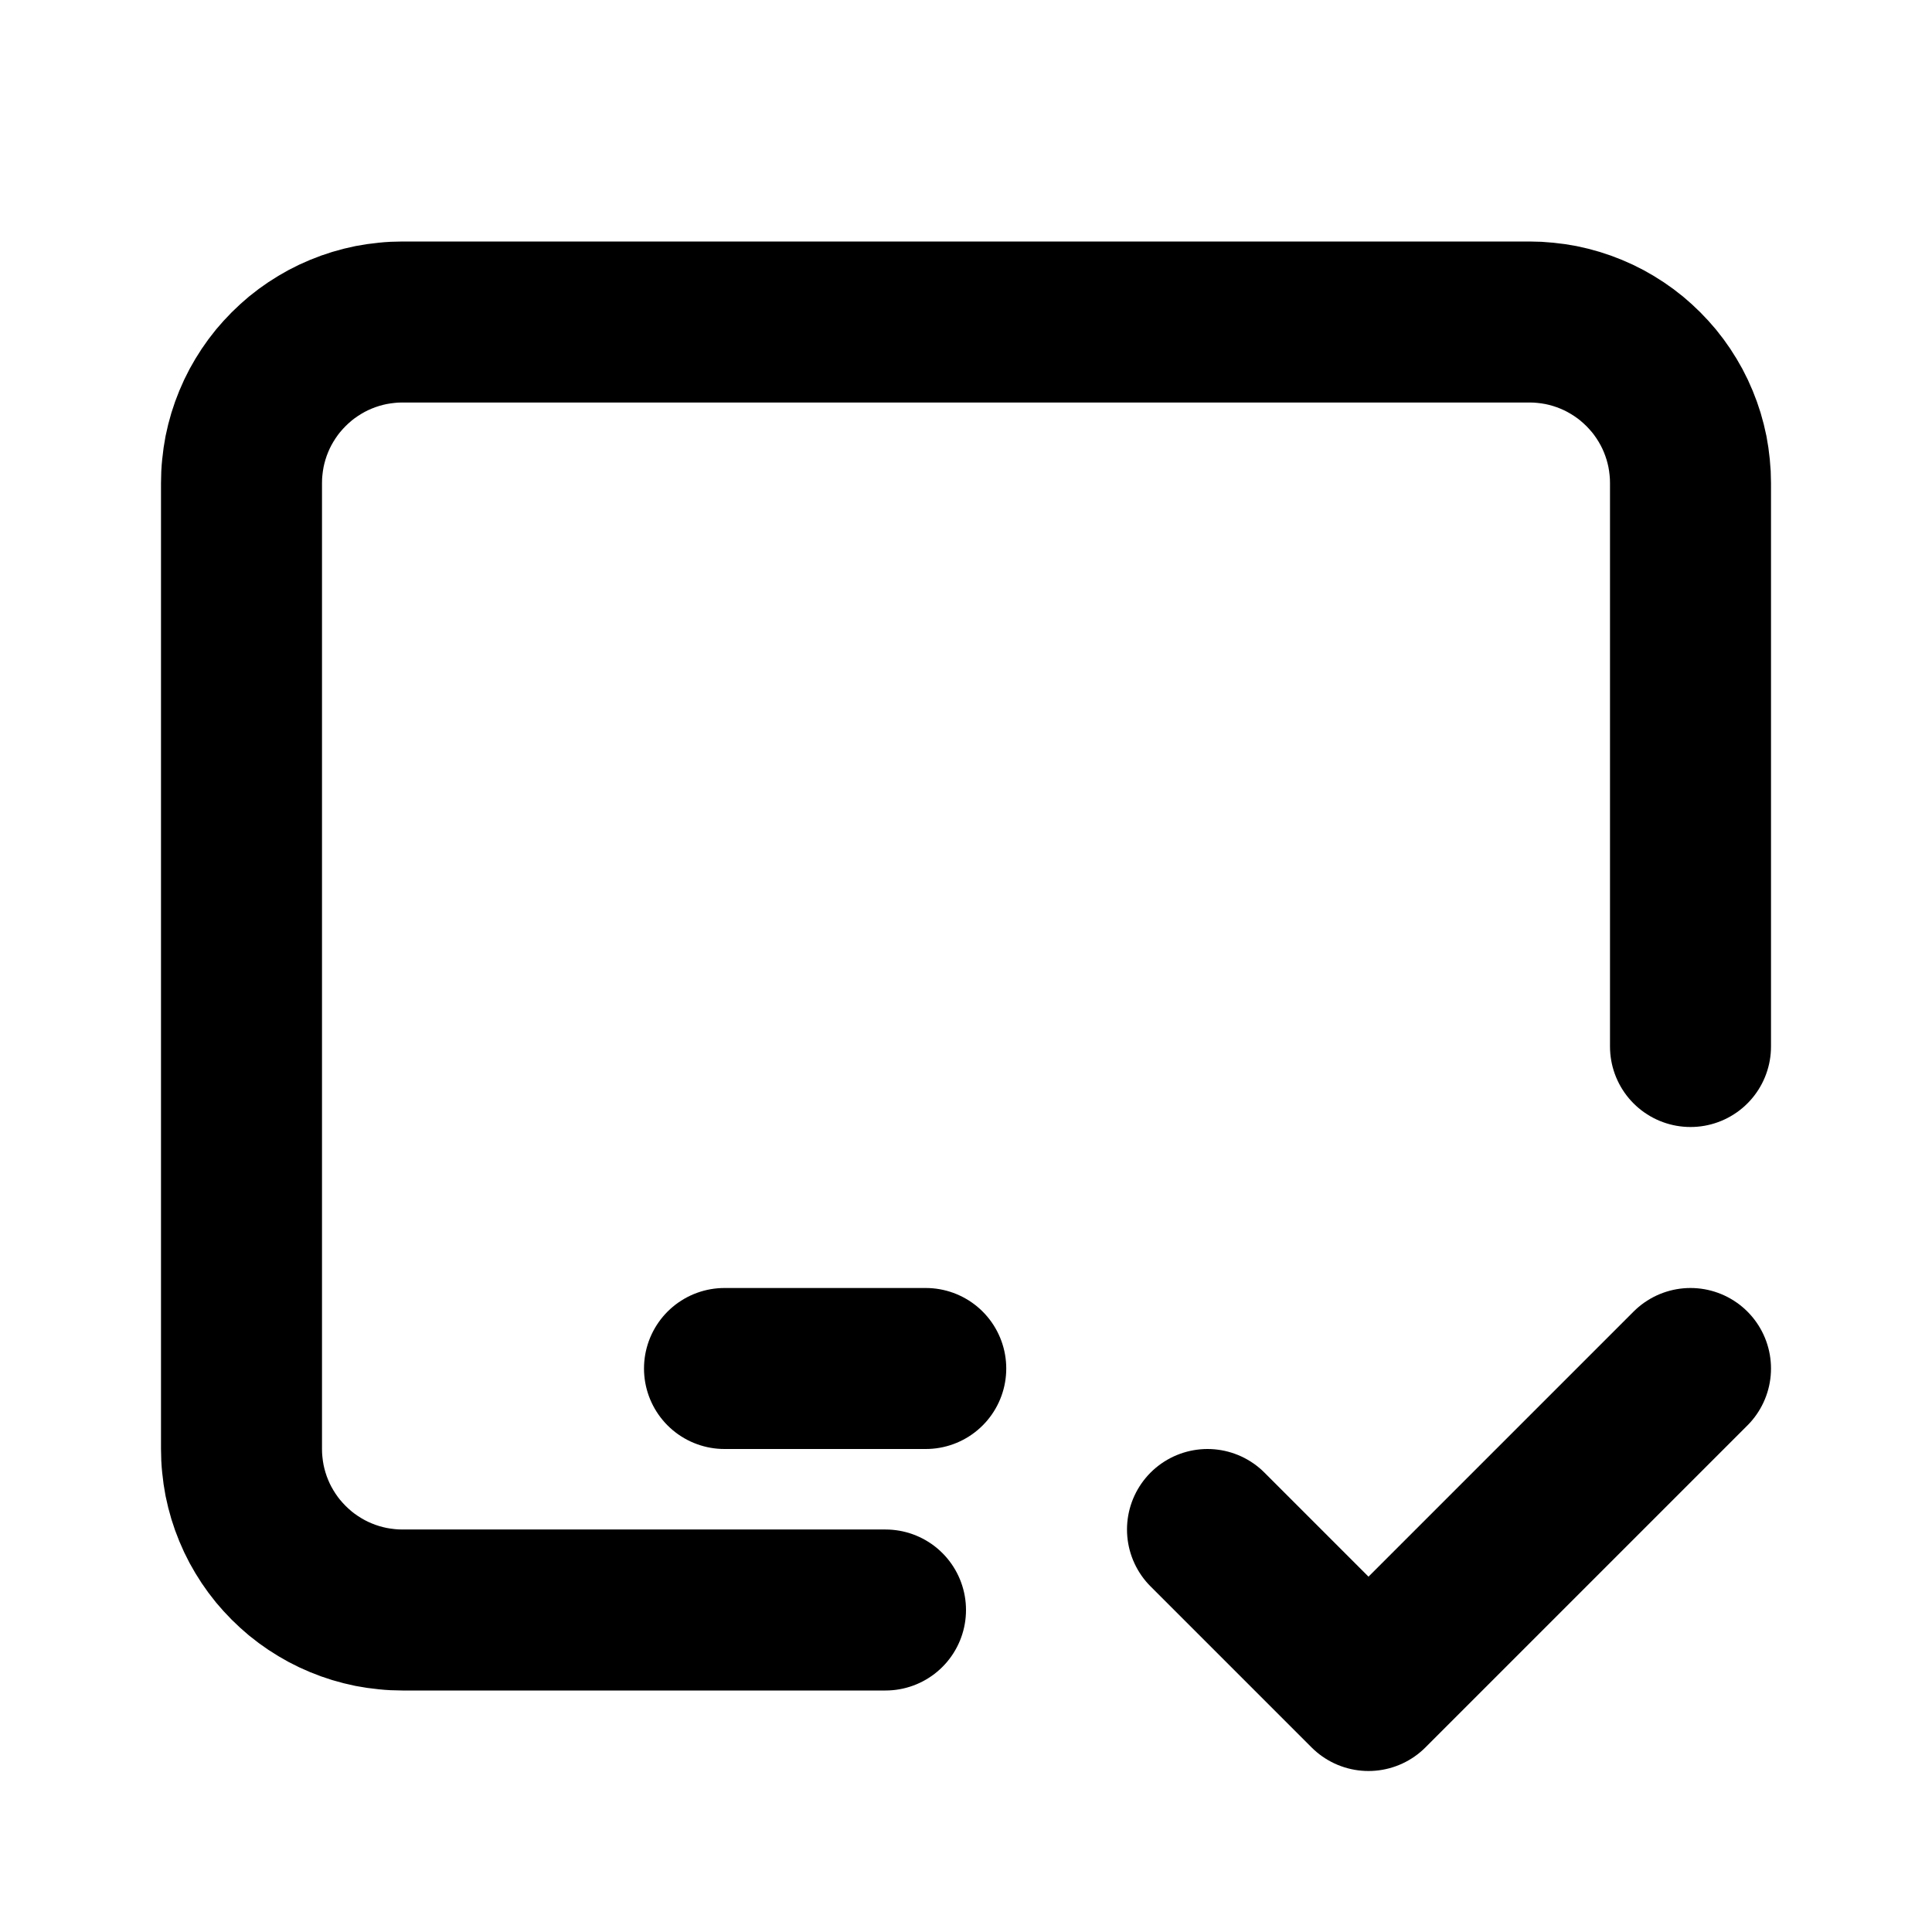 <svg xmlns="http://www.w3.org/2000/svg" xmlns:xlink="http://www.w3.org/1999/xlink" width="512" zoomAndPan="magnify" viewBox="0 0 384 384" height="512" preserveAspectRatio="xMidYMid meet" version="1.2"><g id="e01279bd22"><path style="fill:none;stroke-width:2;stroke-linecap:round;stroke-linejoin:round;stroke:#000000;stroke-opacity:1;stroke-miterlimit:4;" d="M 11 20 L 5 20 C 4.935 20 4.869 19.997 4.804 19.99 C 4.739 19.984 4.674 19.974 4.61 19.962 C 4.546 19.949 4.482 19.933 4.419 19.914 C 4.357 19.895 4.295 19.873 4.235 19.848 C 4.174 19.823 4.115 19.795 4.057 19.764 C 4 19.733 3.943 19.699 3.889 19.663 C 3.834 19.626 3.782 19.588 3.731 19.546 C 3.681 19.504 3.632 19.46 3.586 19.414 C 3.54 19.368 3.496 19.319 3.454 19.269 C 3.412 19.218 3.374 19.166 3.337 19.111 C 3.301 19.057 3.267 19 3.236 18.943 C 3.205 18.885 3.177 18.826 3.152 18.765 C 3.127 18.705 3.105 18.643 3.086 18.581 C 3.067 18.518 3.051 18.454 3.038 18.39 C 3.026 18.326 3.016 18.261 3.01 18.196 C 3.003 18.131 3 18.065 3 18 L 3 6 C 3 5.935 3.003 5.869 3.01 5.804 C 3.016 5.739 3.026 5.674 3.038 5.61 C 3.051 5.546 3.067 5.482 3.086 5.419 C 3.105 5.357 3.127 5.295 3.152 5.235 C 3.177 5.174 3.205 5.115 3.236 5.057 C 3.267 5 3.301 4.943 3.337 4.889 C 3.374 4.834 3.412 4.782 3.454 4.731 C 3.496 4.681 3.54 4.632 3.586 4.586 C 3.632 4.54 3.681 4.496 3.731 4.454 C 3.782 4.412 3.834 4.374 3.889 4.337 C 3.943 4.301 4 4.267 4.057 4.236 C 4.115 4.205 4.174 4.177 4.235 4.152 C 4.295 4.127 4.357 4.105 4.419 4.086 C 4.482 4.067 4.546 4.051 4.61 4.038 C 4.674 4.026 4.739 4.016 4.804 4.01 C 4.869 4.003 4.935 4 5 4 L 19 4 C 19.065 4 19.131 4.003 19.196 4.01 C 19.261 4.016 19.326 4.026 19.39 4.038 C 19.454 4.051 19.518 4.067 19.581 4.086 C 19.643 4.105 19.705 4.127 19.765 4.152 C 19.826 4.177 19.885 4.205 19.943 4.236 C 20 4.267 20.057 4.301 20.111 4.337 C 20.166 4.374 20.218 4.412 20.269 4.454 C 20.319 4.496 20.368 4.54 20.414 4.586 C 20.46 4.632 20.504 4.681 20.546 4.731 C 20.588 4.782 20.626 4.834 20.663 4.889 C 20.699 4.943 20.733 5 20.764 5.057 C 20.795 5.115 20.823 5.174 20.848 5.235 C 20.873 5.295 20.895 5.357 20.914 5.419 C 20.933 5.482 20.949 5.546 20.962 5.61 C 20.974 5.674 20.984 5.739 20.99 5.804 C 20.997 5.869 21 5.935 21 6 L 21 13 " transform="matrix(16,0,0,16,0,-0)"/><path style="fill:none;stroke-width:2;stroke-linecap:round;stroke-linejoin:round;stroke:#000000;stroke-opacity:1;stroke-miterlimit:4;" d="M 15 19 L 17 21 L 21 17 " transform="matrix(16,0,0,16,0,-0)"/><path style="fill:none;stroke-width:2;stroke-linecap:round;stroke-linejoin:round;stroke:#000000;stroke-opacity:1;stroke-miterlimit:4;" d="M 9 17 L 11.5 17 " transform="matrix(16,0,0,16,0,-0)"/></g></svg>